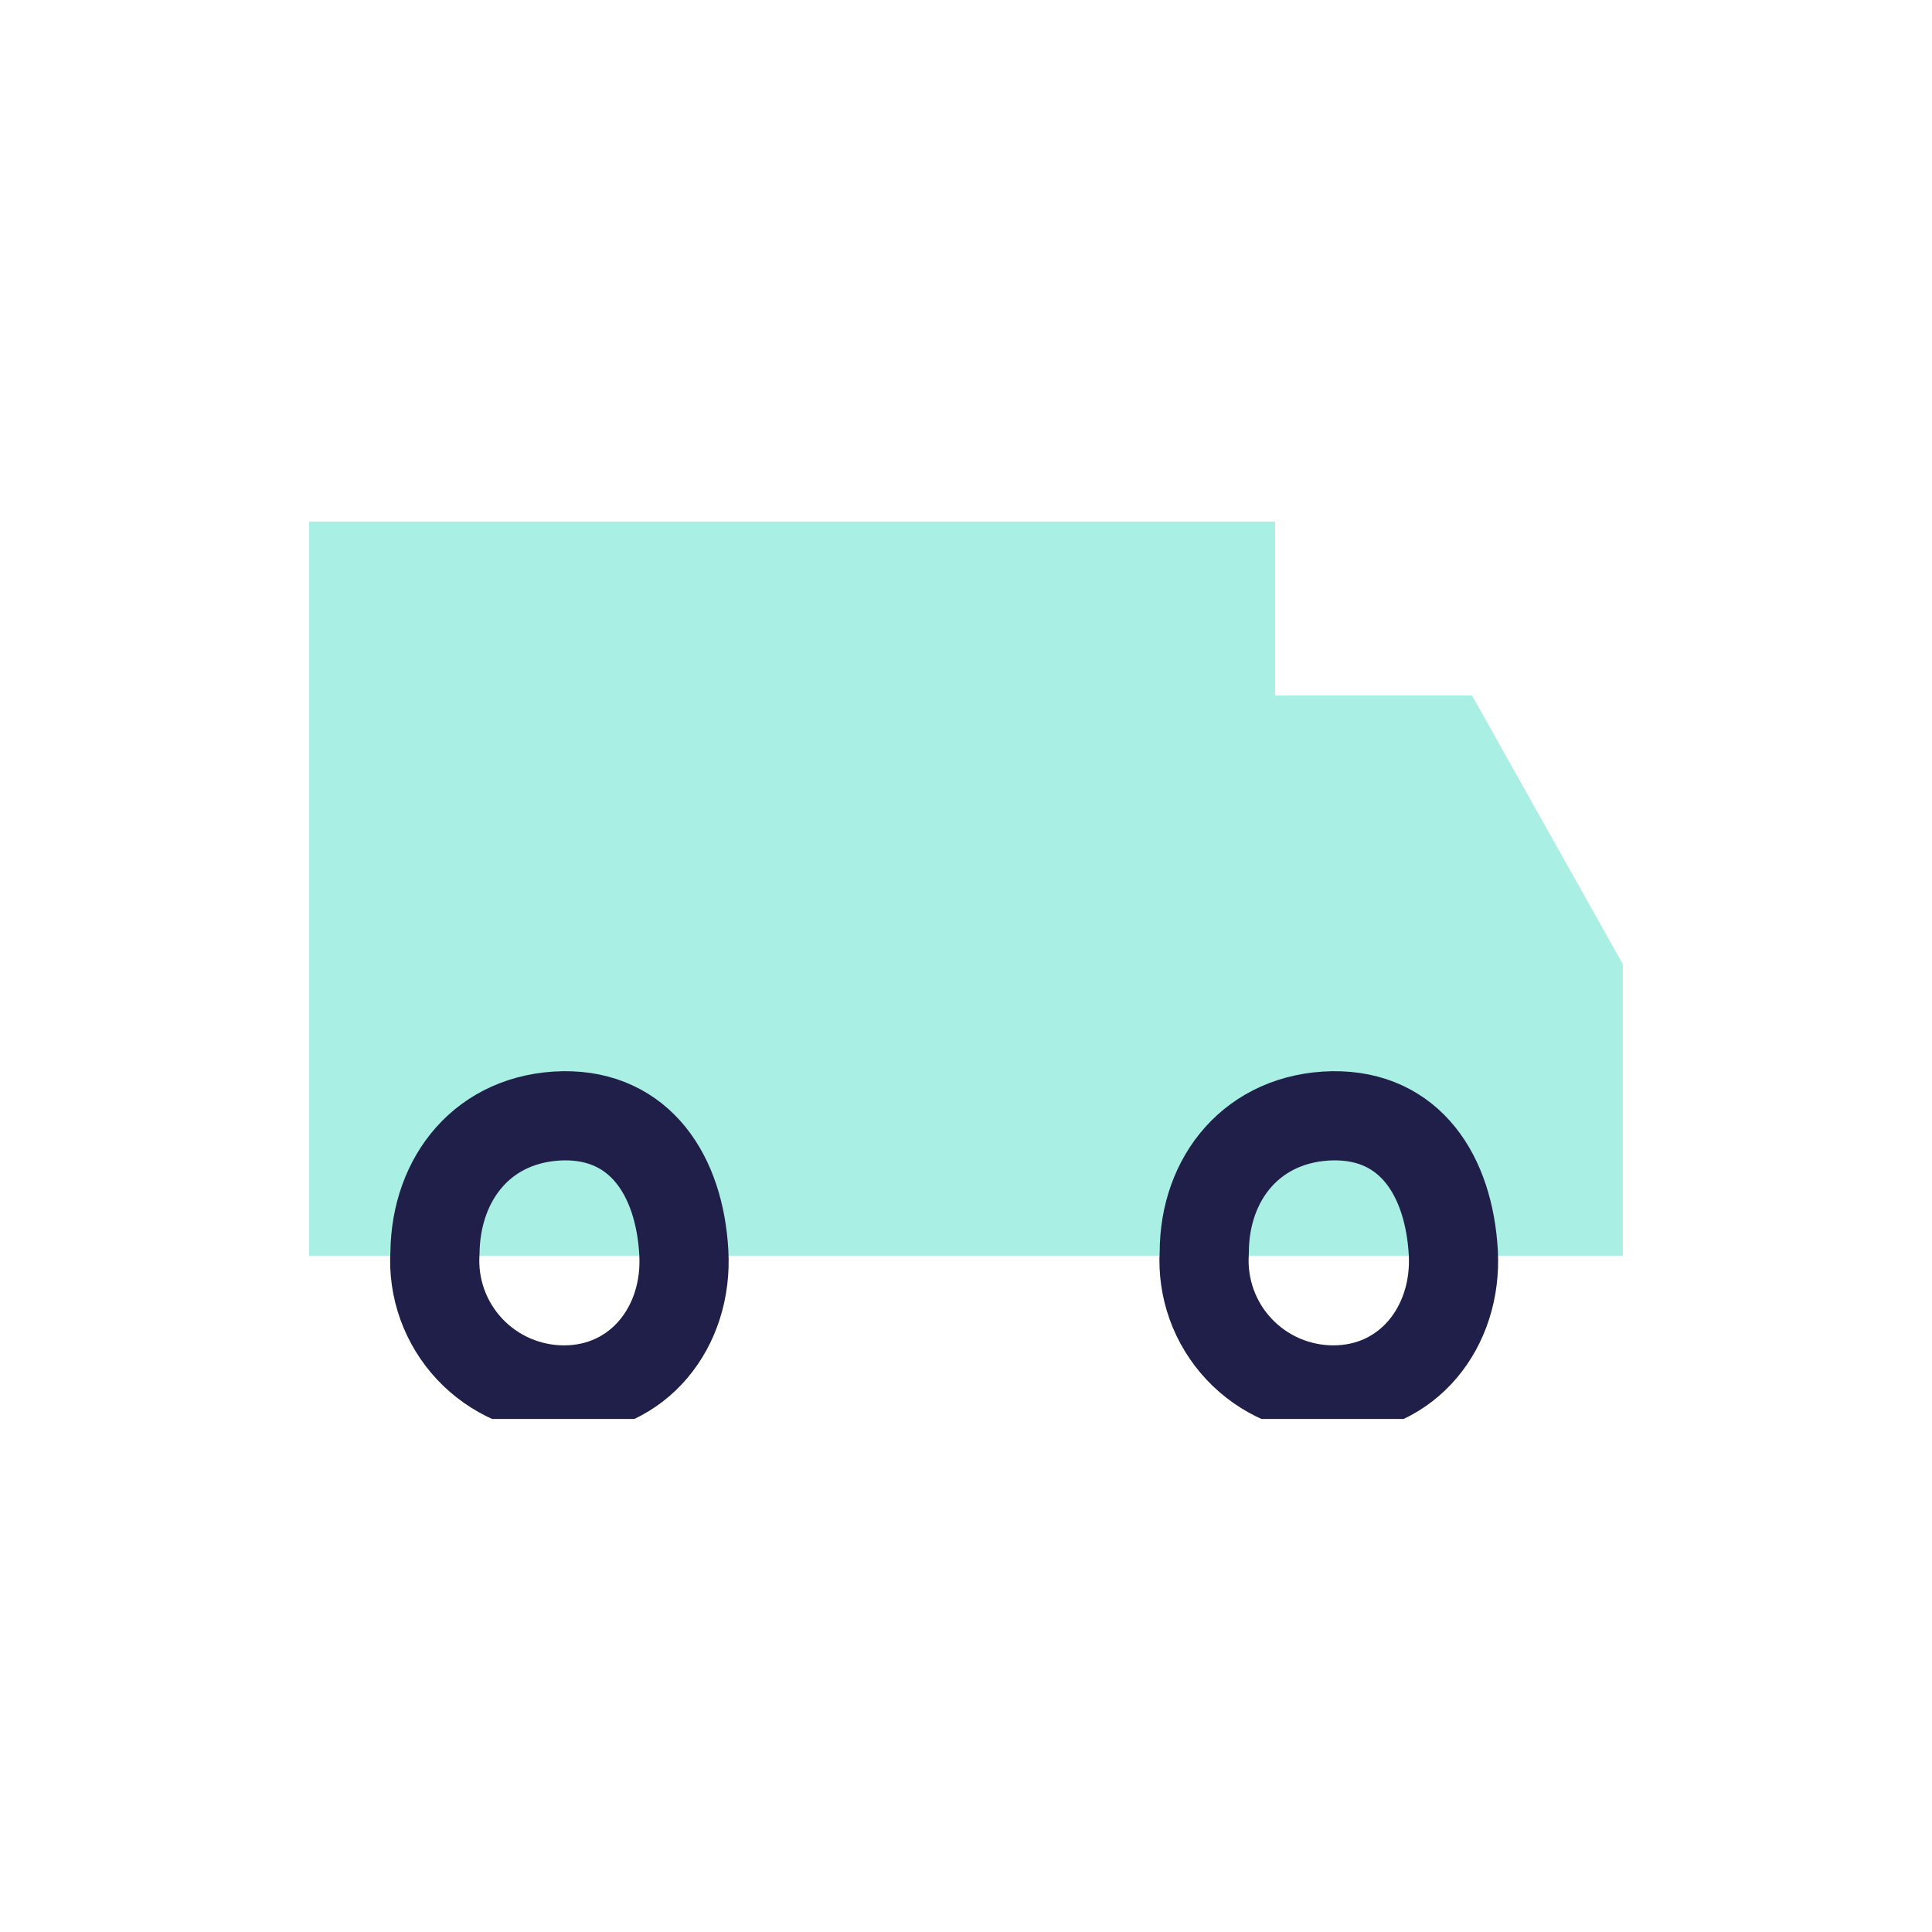 <?xml version="1.0" encoding="UTF-8"?> <svg xmlns="http://www.w3.org/2000/svg" width="65" height="65" viewBox="0 0 65 65" fill="none"><g clip-path="url(#clip0_1820_4060)"><path d="M49.522 23.397H42.898V17.547H10.398V42.247H41.995H42.937H54.598V32.438L49.522 23.397Z" fill="#A9EFE3"></path><path d="M23.006 42.141C23.149 44.644 21.478 46.763 18.976 46.763C18.381 46.763 17.793 46.642 17.248 46.406C16.703 46.17 16.211 45.825 15.804 45.392C15.397 44.959 15.084 44.447 14.882 43.888C14.681 43.329 14.596 42.734 14.634 42.141C14.666 39.632 16.265 37.591 18.956 37.539C21.537 37.507 22.863 39.554 23.006 42.141Z" stroke="#201F49" stroke-width="3" stroke-linecap="round" stroke-linejoin="round"></path><path d="M48.895 42.141C49.031 44.644 47.361 46.763 44.858 46.763C44.264 46.763 43.676 46.642 43.131 46.406C42.585 46.17 42.094 45.825 41.687 45.392C41.28 44.959 40.966 44.447 40.765 43.888C40.564 43.329 40.479 42.734 40.516 42.141C40.516 39.632 42.148 37.591 44.839 37.539C47.445 37.507 48.745 39.554 48.895 42.141Z" stroke="#201F49" stroke-width="3" stroke-linecap="round" stroke-linejoin="round"></path></g><defs><clipPath id="clip0_1820_4060"><rect width="44.2" height="30.192" fill="white" transform="translate(10.398 17.547)"></rect></clipPath></defs></svg> 